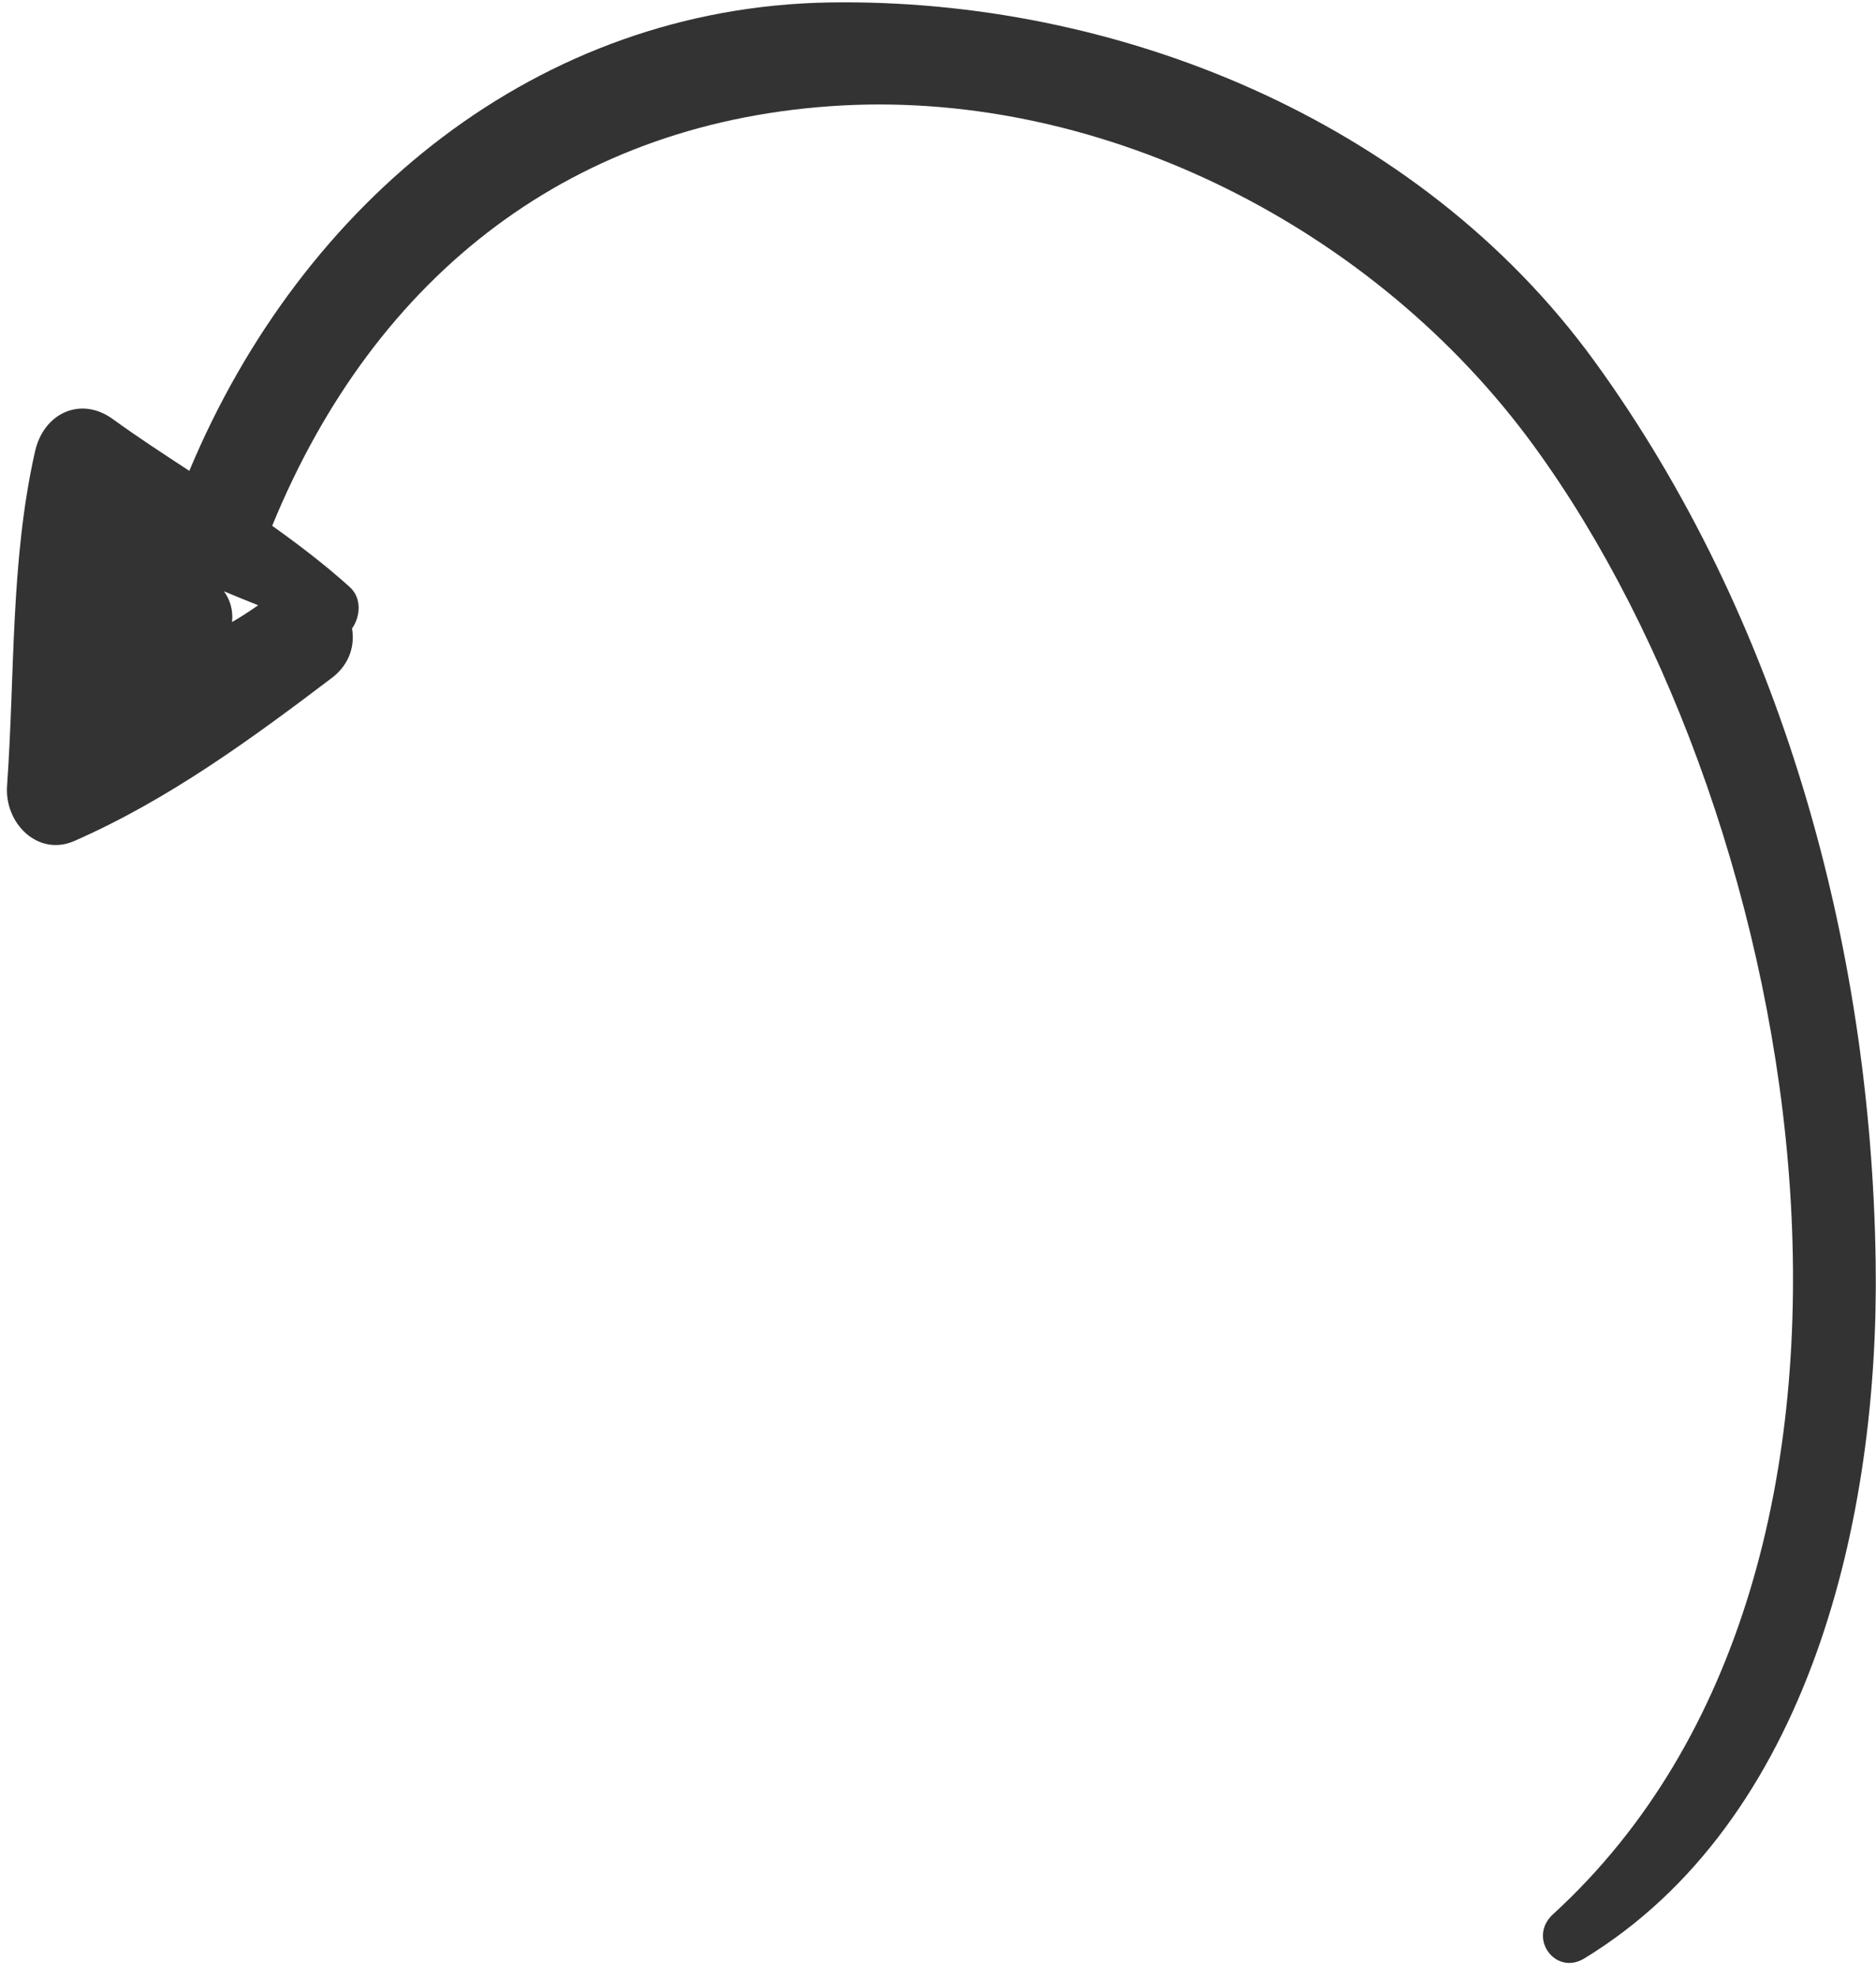 <svg width="112" height="118" viewBox="0 0 112 118" fill="none" xmlns="http://www.w3.org/2000/svg">
<path d="M49.516 0.147C32.166 0.43 18.048 11.96 11.303 28.104C9.775 27.105 8.232 26.1 6.725 25.008C4.824 23.634 2.604 24.65 2.09 26.952C0.615 33.492 0.896 40.237 0.422 46.9C0.256 49.152 2.28 51.15 4.443 50.194C10.044 47.736 15.005 44.111 19.907 40.391C20.895 39.578 21.187 38.503 21.017 37.513C21.518 36.808 21.612 35.696 20.879 35.038C19.392 33.696 17.826 32.508 16.25 31.384C22.432 16.297 34.304 7.168 50.27 6.295C65.962 5.454 82.101 13.639 91.552 26.583C108.061 49.205 115.506 93.407 92.724 114.252C91.18 115.659 92.855 117.948 94.581 116.898C108.025 108.702 112.208 90.594 111.98 75.324C111.703 56.24 106.286 36.84 95.184 21.549C84.655 7.068 66.517 -0.122 49.516 0.147ZM13.372 35.293C14.044 35.578 14.735 35.855 15.412 36.126C14.905 36.483 14.39 36.82 13.853 37.129C13.928 36.422 13.739 35.802 13.372 35.293Z" fill="#333333"/>
</svg>

